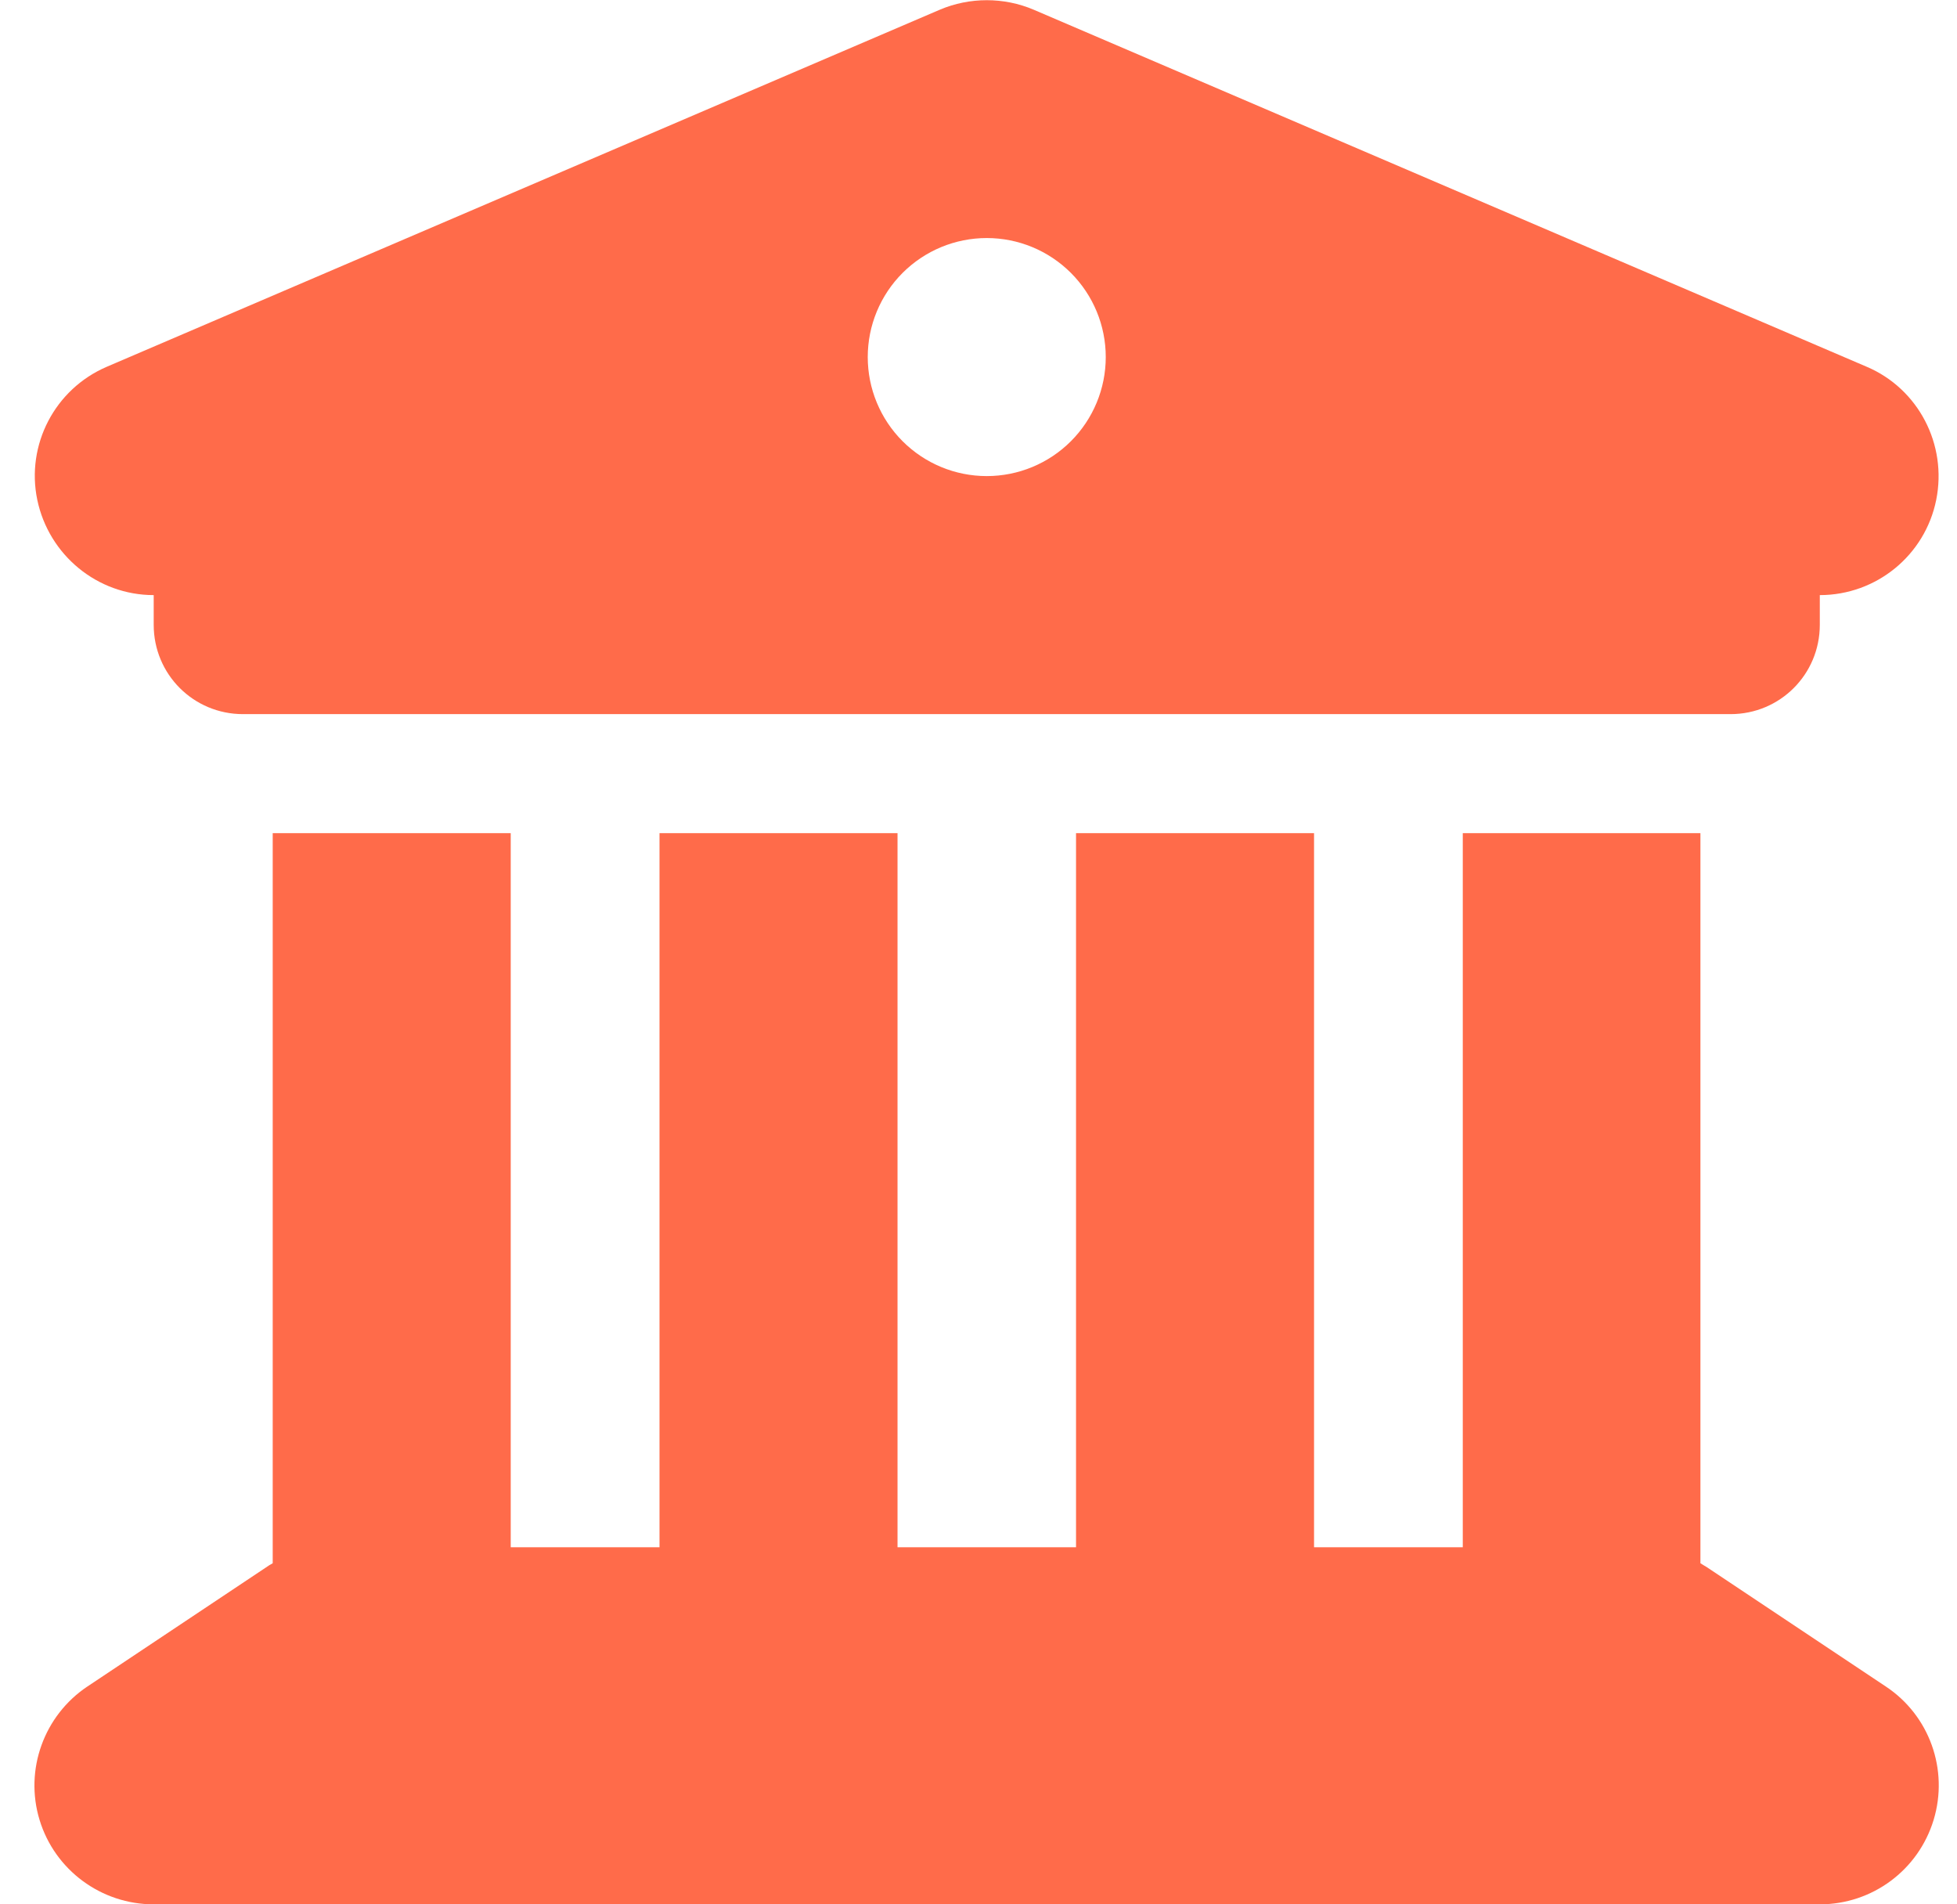 <svg width="37" height="36" viewBox="0 0 37 36" fill="none" xmlns="http://www.w3.org/2000/svg">
<path d="M17.77 0.183L2.02 6.933C1.036 7.355 0.488 8.409 0.705 9.45C0.923 10.491 1.838 11.25 2.906 11.25V11.812C2.906 12.748 3.659 13.5 4.594 13.5H32.719C33.654 13.5 34.406 12.748 34.406 11.812V11.25C35.475 11.25 36.396 10.498 36.607 9.45C36.818 8.402 36.27 7.348 35.292 6.933L19.542 0.183C18.98 -0.056 18.333 -0.056 17.77 0.183ZM9.656 15.75H5.156V29.552C5.114 29.573 5.072 29.602 5.03 29.63L1.655 31.88C0.832 32.428 0.459 33.455 0.748 34.404C1.036 35.353 1.915 36 2.906 36H34.406C35.398 36 36.27 35.353 36.558 34.404C36.846 33.455 36.48 32.428 35.651 31.88L32.276 29.63C32.234 29.602 32.191 29.581 32.149 29.552V15.75H27.656V29.25H24.844V15.75H20.344V29.25H16.969V15.75H12.469V29.25H9.656V15.75ZM18.656 4.5C19.253 4.5 19.825 4.737 20.247 5.159C20.669 5.581 20.906 6.153 20.906 6.75C20.906 7.347 20.669 7.919 20.247 8.341C19.825 8.763 19.253 9 18.656 9C18.059 9 17.487 8.763 17.065 8.341C16.643 7.919 16.406 7.347 16.406 6.75C16.406 6.153 16.643 5.581 17.065 5.159C17.487 4.737 18.059 4.5 18.656 4.5Z" fill="#FF6B4A"/>
</svg>

